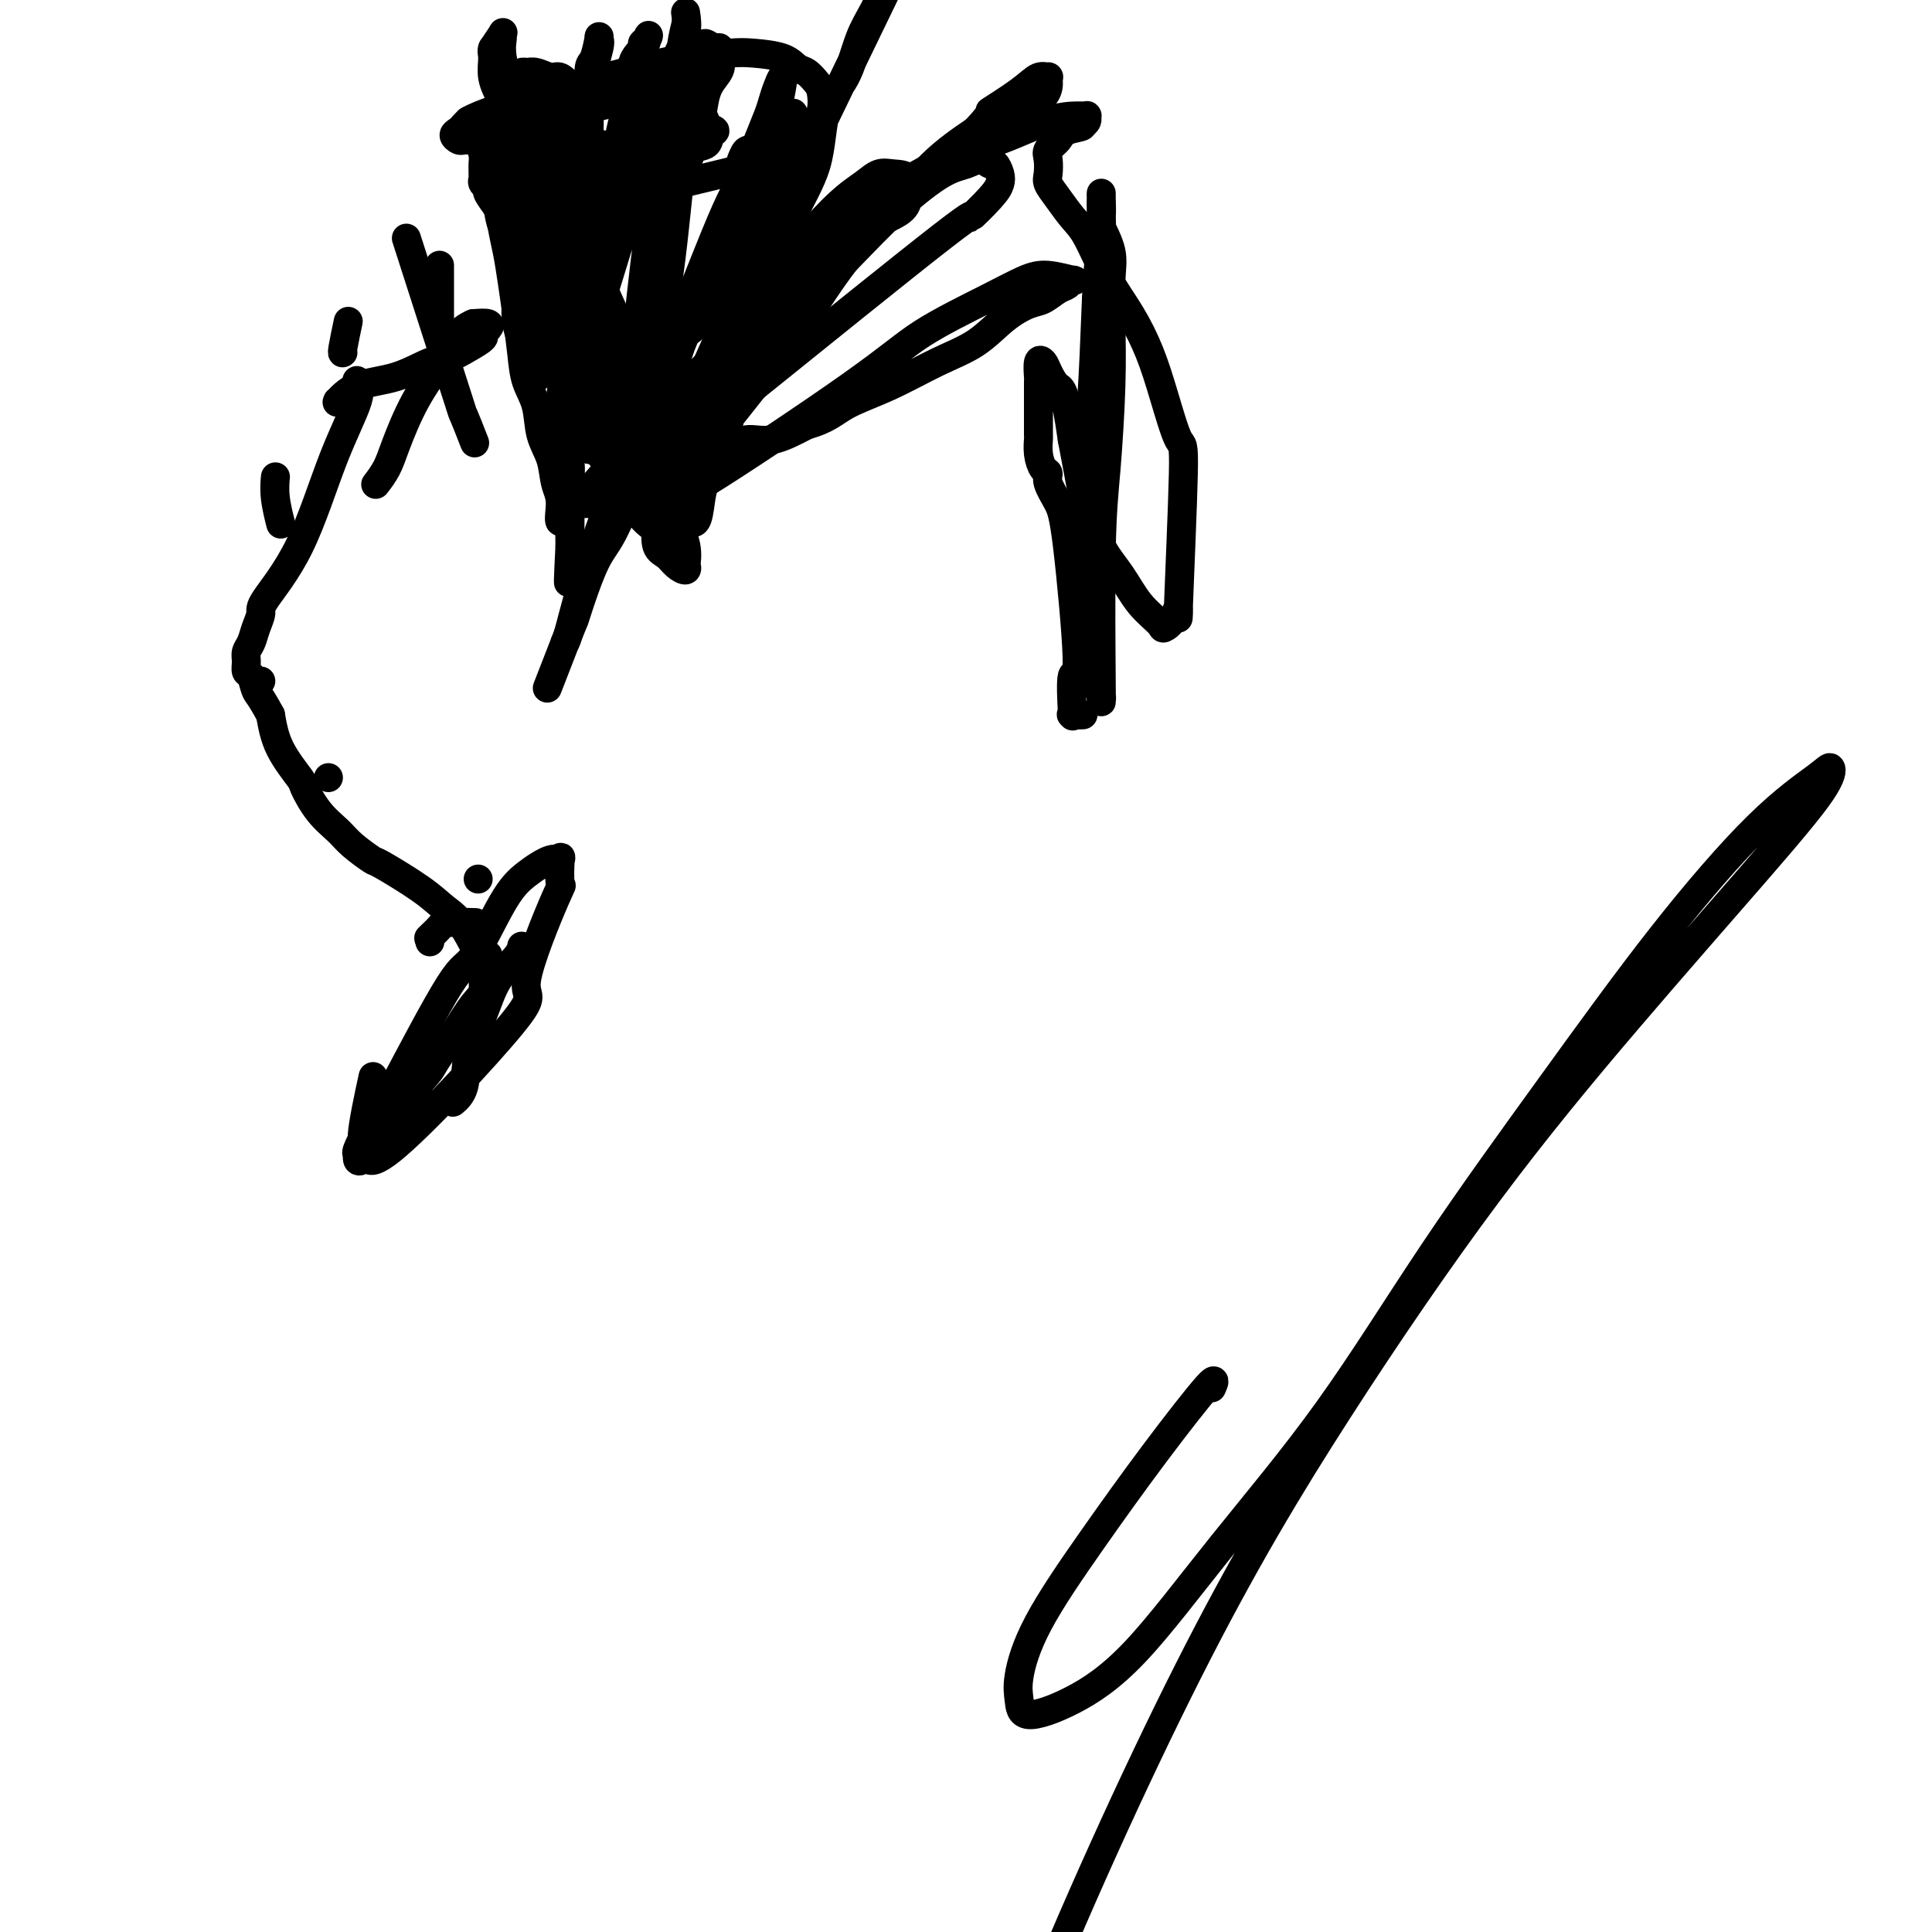 <svg viewBox='0 0 400 400' version='1.1' xmlns='http://www.w3.org/2000/svg' xmlns:xlink='http://www.w3.org/1999/xlink'><g fill='none' stroke='#000000' stroke-width='6' stroke-linecap='round' stroke-linejoin='round'><path d='M113,36c0.017,0.057 0.035,0.114 0,0c-0.035,-0.114 -0.122,-0.400 0,0c0.122,0.400 0.451,1.487 1,4c0.549,2.513 1.316,6.454 2,10c0.684,3.546 1.285,6.698 2,10c0.715,3.302 1.543,6.752 2,10c0.457,3.248 0.542,6.292 1,9c0.458,2.708 1.289,5.079 2,7c0.711,1.921 1.302,3.391 2,5c0.698,1.609 1.504,3.355 2,4c0.496,0.645 0.681,0.187 1,0c0.319,-0.187 0.772,-0.105 1,0c0.228,0.105 0.231,0.231 0,0c-0.231,-0.231 -0.694,-0.819 -1,-2c-0.306,-1.181 -0.453,-2.956 -1,-5c-0.547,-2.044 -1.494,-4.358 -2,-8c-0.506,-3.642 -0.570,-8.614 -1,-14c-0.430,-5.386 -1.225,-11.188 -2,-16c-0.775,-4.812 -1.528,-8.635 -2,-12c-0.472,-3.365 -0.661,-6.273 -1,-8c-0.339,-1.727 -0.826,-2.273 -1,-3c-0.174,-0.727 -0.033,-1.634 0,-2c0.033,-0.366 -0.041,-0.192 0,1c0.041,1.192 0.197,3.402 0,6c-0.197,2.598 -0.745,5.584 -1,9c-0.255,3.416 -0.216,7.262 0,11c0.216,3.738 0.608,7.369 1,11'/><path d='M118,63c0.643,9.110 2.252,13.884 3,16c0.748,2.116 0.635,1.575 1,3c0.365,1.425 1.207,4.817 2,7c0.793,2.183 1.538,3.159 2,4c0.462,0.841 0.642,1.548 1,2c0.358,0.452 0.893,0.650 1,1c0.107,0.350 -0.215,0.850 0,1c0.215,0.150 0.966,-0.052 1,0c0.034,0.052 -0.648,0.359 -1,0c-0.352,-0.359 -0.373,-1.385 -1,-2c-0.627,-0.615 -1.862,-0.820 -3,-2c-1.138,-1.180 -2.181,-3.336 -3,-5c-0.819,-1.664 -1.415,-2.836 -2,-5c-0.585,-2.164 -1.158,-5.319 -1,-8c0.158,-2.681 1.048,-4.887 0,-14c-1.048,-9.113 -4.034,-25.133 -5,-31c-0.966,-5.867 0.088,-1.583 0,0c-0.088,1.583 -1.319,0.463 -2,0c-0.681,-0.463 -0.812,-0.270 -1,0c-0.188,0.270 -0.431,0.616 -1,1c-0.569,0.384 -1.463,0.807 -2,1c-0.537,0.193 -0.718,0.157 -1,0c-0.282,-0.157 -0.664,-0.434 -1,0c-0.336,0.434 -0.626,1.580 -1,2c-0.374,0.420 -0.832,0.112 -1,1c-0.168,0.888 -0.045,2.970 0,5c0.045,2.030 0.013,4.009 1,7c0.987,2.991 2.994,6.996 5,11'/><path d='M109,58c1.578,5.185 2.523,9.147 4,13c1.477,3.853 3.484,7.595 5,11c1.516,3.405 2.540,6.471 4,9c1.460,2.529 3.357,4.521 5,6c1.643,1.479 3.031,2.445 4,3c0.969,0.555 1.518,0.697 2,1c0.482,0.303 0.897,0.765 1,1c0.103,0.235 -0.107,0.242 0,0c0.107,-0.242 0.531,-0.734 0,-1c-0.531,-0.266 -2.017,-0.306 -3,-1c-0.983,-0.694 -1.463,-2.041 -2,-3c-0.537,-0.959 -1.131,-1.528 -2,-3c-0.869,-1.472 -2.012,-3.846 -3,-7c-0.988,-3.154 -1.820,-7.090 -2,-10c-0.180,-2.910 0.293,-4.796 0,-15c-0.293,-10.204 -1.351,-28.727 -2,-36c-0.649,-7.273 -0.890,-3.295 -1,-2c-0.110,1.295 -0.088,-0.092 0,-1c0.088,-0.908 0.243,-1.339 0,-2c-0.243,-0.661 -0.884,-1.554 -1,-2c-0.116,-0.446 0.291,-0.445 0,-1c-0.291,-0.555 -1.282,-1.666 -2,-2c-0.718,-0.334 -1.165,0.111 -2,0c-0.835,-0.111 -2.059,-0.776 -3,-1c-0.941,-0.224 -1.597,-0.008 -2,0c-0.403,0.008 -0.551,-0.194 -1,0c-0.449,0.194 -1.198,0.783 -2,1c-0.802,0.217 -1.658,0.062 -2,0c-0.342,-0.062 -0.171,-0.031 0,0'/><path d='M104,16c-1.780,-0.026 -0.230,-0.091 0,0c0.230,0.091 -0.858,0.337 -1,1c-0.142,0.663 0.663,1.744 1,3c0.337,1.256 0.205,2.686 1,5c0.795,2.314 2.518,5.513 4,9c1.482,3.487 2.724,7.261 4,11c1.276,3.739 2.587,7.444 4,11c1.413,3.556 2.930,6.962 4,10c1.070,3.038 1.694,5.709 3,8c1.306,2.291 3.293,4.203 5,6c1.707,1.797 3.132,3.478 4,5c0.868,1.522 1.178,2.885 2,4c0.822,1.115 2.155,1.982 3,3c0.845,1.018 1.200,2.186 2,3c0.800,0.814 2.045,1.275 0,0c-2.045,-1.275 -7.379,-4.286 -10,-6c-2.621,-1.714 -2.529,-2.132 -3,-3c-0.471,-0.868 -1.505,-2.187 -3,-4c-1.495,-1.813 -3.450,-4.119 -5,-7c-1.550,-2.881 -2.696,-6.336 -4,-10c-1.304,-3.664 -2.766,-7.539 -4,-12c-1.234,-4.461 -2.240,-9.510 -3,-15c-0.760,-5.490 -1.274,-11.421 -2,-16c-0.726,-4.579 -1.664,-7.807 -2,-10c-0.336,-2.193 -0.069,-3.351 0,-4c0.069,-0.649 -0.058,-0.790 0,-1c0.058,-0.210 0.302,-0.489 0,0c-0.302,0.489 -1.151,1.744 -2,3'/><path d='M102,10c-0.288,0.576 -0.008,1.017 0,2c0.008,0.983 -0.255,2.510 0,4c0.255,1.490 1.028,2.944 2,5c0.972,2.056 2.143,4.712 3,8c0.857,3.288 1.401,7.206 3,11c1.599,3.794 4.252,7.465 6,11c1.748,3.535 2.590,6.935 4,11c1.410,4.065 3.387,8.794 5,13c1.613,4.206 2.863,7.888 4,11c1.137,3.112 2.161,5.655 3,8c0.839,2.345 1.492,4.494 2,6c0.508,1.506 0.871,2.371 1,3c0.129,0.629 0.024,1.022 0,2c-0.024,0.978 0.032,2.542 0,3c-0.032,0.458 -0.153,-0.190 0,0c0.153,0.190 0.580,1.219 0,1c-0.580,-0.219 -2.167,-1.686 -3,-3c-0.833,-1.314 -0.912,-2.474 -1,-4c-0.088,-1.526 -0.185,-3.417 0,-6c0.185,-2.583 0.651,-5.856 2,-12c1.349,-6.144 3.581,-15.158 5,-24c1.419,-8.842 2.025,-17.513 3,-25c0.975,-7.487 2.320,-13.792 3,-18c0.680,-4.208 0.694,-6.321 1,-7c0.306,-0.679 0.905,0.075 1,0c0.095,-0.075 -0.315,-0.979 0,-1c0.315,-0.021 1.354,0.840 2,1c0.646,0.160 0.899,-0.383 1,0c0.101,0.383 0.051,1.691 0,3'/><path d='M149,13c0.502,0.998 -0.244,1.995 -1,3c-0.756,1.005 -1.523,2.020 -2,4c-0.477,1.980 -0.665,4.925 -2,9c-1.335,4.075 -3.818,9.281 -6,16c-2.182,6.719 -4.065,14.953 -6,22c-1.935,7.047 -3.923,12.908 -5,18c-1.077,5.092 -1.245,9.414 -1,12c0.245,2.586 0.902,3.436 1,4c0.098,0.564 -0.363,0.842 0,1c0.363,0.158 1.551,0.196 2,0c0.449,-0.196 0.161,-0.627 0,-1c-0.161,-0.373 -0.195,-0.689 0,-1c0.195,-0.311 0.617,-0.618 1,-1c0.383,-0.382 0.725,-0.839 1,-2c0.275,-1.161 0.483,-3.028 0,-2c-0.483,1.028 -1.656,4.949 -1,-5c0.656,-9.949 3.143,-33.769 5,-47c1.857,-13.231 3.086,-15.874 4,-20c0.914,-4.126 1.515,-9.736 2,-13c0.485,-3.264 0.856,-4.183 1,-5c0.144,-0.817 0.063,-1.532 0,-2c-0.063,-0.468 -0.107,-0.690 0,0c0.107,0.690 0.364,2.292 0,4c-0.364,1.708 -1.349,3.522 -2,5c-0.651,1.478 -0.967,2.620 -2,5c-1.033,2.380 -2.782,5.999 -4,10c-1.218,4.001 -1.905,8.385 -3,13c-1.095,4.615 -2.599,9.461 -4,14c-1.401,4.539 -2.701,8.769 -4,13'/><path d='M123,67c-3.166,11.921 -1.580,10.725 -1,12c0.580,1.275 0.156,5.022 0,7c-0.156,1.978 -0.042,2.189 0,3c0.042,0.811 0.011,2.223 0,3c-0.011,0.777 -0.003,0.918 0,1c0.003,0.082 0.001,0.105 0,0c-0.001,-0.105 -0.002,-0.337 0,-1c0.002,-0.663 0.006,-1.758 0,-3c-0.006,-1.242 -0.021,-2.632 0,-4c0.021,-1.368 0.078,-2.713 0,-4c-0.078,-1.287 -0.292,-2.514 0,-5c0.292,-2.486 1.091,-6.230 2,-11c0.909,-4.770 1.929,-10.568 3,-17c1.071,-6.432 2.191,-13.500 3,-19c0.809,-5.500 1.305,-9.434 2,-13c0.695,-3.566 1.590,-6.766 2,-8c0.410,-1.234 0.336,-0.503 0,0c-0.336,0.503 -0.934,0.778 -1,1c-0.066,0.222 0.398,0.391 0,1c-0.398,0.609 -1.660,1.658 -2,3c-0.340,1.342 0.240,2.976 0,5c-0.240,2.024 -1.301,4.438 -2,7c-0.699,2.562 -1.035,5.272 -2,9c-0.965,3.728 -2.560,8.474 -4,14c-1.440,5.526 -2.726,11.832 -4,18c-1.274,6.168 -2.535,12.199 -3,17c-0.465,4.801 -0.133,8.372 0,11c0.133,2.628 0.066,4.314 0,6'/><path d='M116,100c-0.242,5.722 0.653,3.027 1,2c0.347,-1.027 0.146,-0.386 0,0c-0.146,0.386 -0.235,0.516 0,0c0.235,-0.516 0.795,-1.678 1,-3c0.205,-1.322 0.054,-2.803 0,-4c-0.054,-1.197 -0.011,-2.110 0,-3c0.011,-0.890 -0.008,-1.759 0,-3c0.008,-1.241 0.044,-2.856 0,-5c-0.044,-2.144 -0.168,-4.818 0,-8c0.168,-3.182 0.627,-6.874 1,-11c0.373,-4.126 0.660,-8.688 1,-14c0.340,-5.312 0.733,-11.375 1,-17c0.267,-5.625 0.409,-10.814 1,-15c0.591,-4.186 1.633,-7.371 2,-9c0.367,-1.629 0.060,-1.704 0,-2c-0.060,-0.296 0.128,-0.813 0,0c-0.128,0.813 -0.571,2.957 -1,4c-0.429,1.043 -0.845,0.985 -1,2c-0.155,1.015 -0.048,3.103 0,5c0.048,1.897 0.038,3.603 0,6c-0.038,2.397 -0.105,5.484 0,9c0.105,3.516 0.382,7.462 0,12c-0.382,4.538 -1.423,9.668 -2,15c-0.577,5.332 -0.691,10.868 -1,16c-0.309,5.132 -0.815,9.862 -1,14c-0.185,4.138 -0.050,7.683 0,11c0.050,3.317 0.013,6.404 0,8c-0.013,1.596 -0.004,1.699 0,2c0.004,0.301 0.001,0.800 0,1c-0.001,0.200 -0.001,0.100 0,0'/><path d='M118,113c-0.803,15.611 0.189,3.138 0,-2c-0.189,-5.138 -1.560,-2.942 -2,-3c-0.440,-0.058 0.052,-2.370 0,-4c-0.052,-1.630 -0.648,-2.577 -1,-4c-0.352,-1.423 -0.462,-3.322 -1,-5c-0.538,-1.678 -1.506,-3.136 -2,-5c-0.494,-1.864 -0.514,-4.135 -1,-6c-0.486,-1.865 -1.439,-3.323 -2,-5c-0.561,-1.677 -0.728,-3.573 -1,-6c-0.272,-2.427 -0.647,-5.385 -1,-8c-0.353,-2.615 -0.685,-4.888 -1,-7c-0.315,-2.112 -0.614,-4.065 -1,-6c-0.386,-1.935 -0.859,-3.852 -1,-5c-0.141,-1.148 0.049,-1.526 0,-2c-0.049,-0.474 -0.339,-1.044 -1,-2c-0.661,-0.956 -1.694,-2.298 -2,-3c-0.306,-0.702 0.114,-0.766 0,-1c-0.114,-0.234 -0.763,-0.639 -1,-1c-0.237,-0.361 -0.063,-0.677 0,-1c0.063,-0.323 0.015,-0.652 0,-1c-0.015,-0.348 0.004,-0.713 0,-1c-0.004,-0.287 -0.032,-0.495 0,-1c0.032,-0.505 0.123,-1.306 0,-2c-0.123,-0.694 -0.458,-1.281 0,-2c0.458,-0.719 1.711,-1.568 2,-2c0.289,-0.432 -0.387,-0.446 0,-1c0.387,-0.554 1.835,-1.649 3,-2c1.165,-0.351 2.047,0.043 3,0c0.953,-0.043 1.976,-0.521 3,-1'/><path d='M111,24c2.634,-1.167 3.719,-1.083 5,-1c1.281,0.083 2.760,0.166 4,0c1.240,-0.166 2.242,-0.582 4,-1c1.758,-0.418 4.270,-0.837 6,-1c1.730,-0.163 2.676,-0.069 4,0c1.324,0.069 3.024,0.112 4,0c0.976,-0.112 1.226,-0.381 2,0c0.774,0.381 2.072,1.412 3,2c0.928,0.588 1.485,0.734 2,1c0.515,0.266 0.989,0.653 1,1c0.011,0.347 -0.442,0.656 0,1c0.442,0.344 1.780,0.725 2,1c0.220,0.275 -0.678,0.444 -1,1c-0.322,0.556 -0.067,1.497 -1,2c-0.933,0.503 -3.052,0.566 -4,1c-0.948,0.434 -0.725,1.237 -4,1c-3.275,-0.237 -10.049,-1.513 -13,-2c-2.951,-0.487 -2.078,-0.183 -3,0c-0.922,0.183 -3.640,0.245 -6,0c-2.360,-0.245 -4.361,-0.798 -6,-1c-1.639,-0.202 -2.915,-0.054 -4,0c-1.085,0.054 -1.978,0.015 -3,0c-1.022,-0.015 -2.173,-0.007 -3,0c-0.827,0.007 -1.329,0.013 -2,0c-0.671,-0.013 -1.511,-0.045 -2,0c-0.489,0.045 -0.625,0.167 -1,0c-0.375,-0.167 -0.987,-0.622 -1,-1c-0.013,-0.378 0.573,-0.679 1,-1c0.427,-0.321 0.693,-0.663 1,-1c0.307,-0.337 0.653,-0.668 1,-1'/><path d='M97,25c2.526,-1.502 8.341,-3.256 11,-4c2.659,-0.744 2.161,-0.476 4,-1c1.839,-0.524 6.015,-1.840 10,-3c3.985,-1.160 7.777,-2.165 11,-3c3.223,-0.835 5.875,-1.499 9,-2c3.125,-0.501 6.724,-0.840 9,-1c2.276,-0.160 3.229,-0.142 5,0c1.771,0.142 4.359,0.406 6,1c1.641,0.594 2.336,1.516 3,2c0.664,0.484 1.297,0.531 2,1c0.703,0.469 1.476,1.361 2,2c0.524,0.639 0.799,1.024 1,2c0.201,0.976 0.327,2.541 0,4c-0.327,1.459 -1.108,2.811 -2,4c-0.892,1.189 -1.897,2.213 -2,3c-0.103,0.787 0.694,1.335 -5,3c-5.694,1.665 -17.878,4.446 -24,6c-6.122,1.554 -6.180,1.882 -7,2c-0.820,0.118 -2.401,0.027 -4,0c-1.599,-0.027 -3.216,0.011 -4,0c-0.784,-0.011 -0.735,-0.072 -1,0c-0.265,0.072 -0.843,0.278 -1,0c-0.157,-0.278 0.108,-1.038 0,-1c-0.108,0.038 -0.588,0.875 -1,1c-0.412,0.125 -0.757,-0.462 -1,0c-0.243,0.462 -0.383,1.975 0,3c0.383,1.025 1.288,1.563 2,3c0.712,1.437 1.230,3.771 2,6c0.770,2.229 1.791,4.351 3,7c1.209,2.649 2.604,5.824 4,9'/><path d='M129,69c1.800,6.103 1.299,7.359 2,10c0.701,2.641 2.605,6.667 4,10c1.395,3.333 2.282,5.974 3,9c0.718,3.026 1.266,6.437 2,9c0.734,2.563 1.655,4.278 2,6c0.345,1.722 0.115,3.450 0,4c-0.115,0.550 -0.115,-0.077 0,0c0.115,0.077 0.346,0.857 0,1c-0.346,0.143 -1.268,-0.353 -2,-1c-0.732,-0.647 -1.275,-1.445 -2,-2c-0.725,-0.555 -1.631,-0.867 -2,-2c-0.369,-1.133 -0.199,-3.086 0,-5c0.199,-1.914 0.427,-3.790 1,-6c0.573,-2.210 1.490,-4.753 3,-9c1.510,-4.247 3.614,-10.196 5,-14c1.386,-3.804 2.055,-5.461 10,-22c7.945,-16.539 23.168,-47.958 29,-60c5.832,-12.042 2.275,-4.707 1,-2c-1.275,2.707 -0.268,0.785 0,0c0.268,-0.785 -0.201,-0.435 -1,1c-0.799,1.435 -1.926,3.955 -3,6c-1.074,2.045 -2.093,3.615 -3,6c-0.907,2.385 -1.702,5.583 -3,8c-1.298,2.417 -3.098,4.052 -4,7c-0.902,2.948 -0.906,7.209 -2,11c-1.094,3.791 -3.276,7.113 -5,11c-1.724,3.887 -2.988,8.341 -4,12c-1.012,3.659 -1.773,6.524 -3,10c-1.227,3.476 -2.922,7.565 -4,11c-1.078,3.435 -1.539,6.218 -2,9'/><path d='M151,87c-3.515,11.053 -2.303,6.686 -2,6c0.303,-0.686 -0.304,2.309 -1,4c-0.696,1.691 -1.482,2.079 -2,3c-0.518,0.921 -0.769,2.375 -1,4c-0.231,1.625 -0.441,3.420 -1,4c-0.559,0.580 -1.468,-0.055 -2,0c-0.532,0.055 -0.687,0.800 -1,1c-0.313,0.200 -0.782,-0.145 -1,-1c-0.218,-0.855 -0.183,-2.222 0,-4c0.183,-1.778 0.513,-3.969 1,-6c0.487,-2.031 1.130,-3.901 2,-6c0.870,-2.099 1.968,-4.425 3,-7c1.032,-2.575 1.998,-5.397 3,-9c1.002,-3.603 2.041,-7.986 3,-13c0.959,-5.014 1.837,-10.658 3,-16c1.163,-5.342 2.611,-10.380 4,-16c1.389,-5.620 2.720,-11.820 3,-14c0.280,-2.180 -0.490,-0.339 -1,1c-0.510,1.339 -0.758,2.176 -1,3c-0.242,0.824 -0.477,1.634 -1,3c-0.523,1.366 -1.335,3.289 -2,5c-0.665,1.711 -1.182,3.209 -2,5c-0.818,1.791 -1.937,3.876 -3,6c-1.063,2.124 -2.071,4.289 -4,9c-1.929,4.711 -4.779,11.970 -8,20c-3.221,8.030 -6.812,16.833 -10,25c-3.188,8.167 -5.974,15.699 -8,22c-2.026,6.301 -3.293,11.372 -4,14c-0.707,2.628 -0.853,2.814 -1,3'/><path d='M117,133c-7.060,18.178 -2.211,5.622 0,0c2.211,-5.622 1.785,-4.309 2,-5c0.215,-0.691 1.072,-3.386 2,-6c0.928,-2.614 1.926,-5.148 3,-7c1.074,-1.852 2.224,-3.024 4,-7c1.776,-3.976 4.178,-10.757 7,-19c2.822,-8.243 6.064,-17.950 9,-26c2.936,-8.050 5.566,-14.445 7,-19c1.434,-4.555 1.672,-7.269 2,-9c0.328,-1.731 0.746,-2.478 1,-3c0.254,-0.522 0.344,-0.820 1,-1c0.656,-0.180 1.876,-0.242 3,-1c1.124,-0.758 2.150,-2.214 3,-3c0.850,-0.786 1.522,-0.904 2,-1c0.478,-0.096 0.761,-0.169 1,-1c0.239,-0.831 0.433,-2.420 0,-1c-0.433,1.420 -1.492,5.848 -2,8c-0.508,2.152 -0.463,2.028 -1,3c-0.537,0.972 -1.654,3.039 -3,5c-1.346,1.961 -2.919,3.815 -4,6c-1.081,2.185 -1.669,4.700 -3,7c-1.331,2.300 -3.403,4.386 -5,7c-1.597,2.614 -2.717,5.756 -4,9c-1.283,3.244 -2.729,6.590 -4,9c-1.271,2.410 -2.368,3.884 -3,5c-0.632,1.116 -0.799,1.874 -1,3c-0.201,1.126 -0.435,2.622 -1,4c-0.565,1.378 -1.460,2.640 -2,4c-0.540,1.360 -0.726,2.817 -1,4c-0.274,1.183 -0.637,2.091 -1,3'/><path d='M129,101c-5.644,12.152 -2.254,4.531 -1,2c1.254,-2.531 0.372,0.028 0,1c-0.372,0.972 -0.235,0.358 0,0c0.235,-0.358 0.567,-0.461 1,-1c0.433,-0.539 0.965,-1.515 2,-3c1.035,-1.485 2.572,-3.481 4,-5c1.428,-1.519 2.748,-2.563 5,-6c2.252,-3.437 5.435,-9.266 9,-15c3.565,-5.734 7.510,-11.372 11,-16c3.490,-4.628 6.523,-8.245 9,-11c2.477,-2.755 4.398,-4.647 6,-6c1.602,-1.353 2.885,-2.168 4,-3c1.115,-0.832 2.062,-1.682 3,-2c0.938,-0.318 1.869,-0.104 3,0c1.131,0.104 2.463,0.100 3,1c0.537,0.900 0.278,2.706 0,4c-0.278,1.294 -0.574,2.078 -2,3c-1.426,0.922 -3.981,1.982 -6,3c-2.019,1.018 -3.502,1.993 -5,3c-1.498,1.007 -3.011,2.045 -5,4c-1.989,1.955 -4.453,4.826 -8,8c-3.547,3.174 -8.175,6.651 -13,11c-4.825,4.349 -9.845,9.571 -14,14c-4.155,4.429 -7.444,8.065 -10,11c-2.556,2.935 -4.378,5.171 -5,6c-0.622,0.829 -0.043,0.253 0,0c0.043,-0.253 -0.450,-0.184 0,0c0.450,0.184 1.843,0.481 3,0c1.157,-0.481 2.079,-1.741 3,-3'/><path d='M126,101c1.658,-1.182 2.802,-2.636 4,-4c1.198,-1.364 2.448,-2.638 5,-5c2.552,-2.362 6.405,-5.813 11,-10c4.595,-4.187 9.934,-9.110 15,-14c5.066,-4.890 9.861,-9.746 14,-14c4.139,-4.254 7.624,-7.906 11,-11c3.376,-3.094 6.645,-5.629 9,-7c2.355,-1.371 3.798,-1.577 5,-2c1.202,-0.423 2.165,-1.064 3,-1c0.835,0.064 1.541,0.833 2,1c0.459,0.167 0.669,-0.266 1,0c0.331,0.266 0.783,1.233 1,2c0.217,0.767 0.199,1.335 0,2c-0.199,0.665 -0.580,1.425 -2,3c-1.420,1.575 -3.878,3.963 -4,4c-0.122,0.037 2.093,-2.278 -6,4c-8.093,6.278 -26.493,21.148 -35,28c-8.507,6.852 -7.120,5.685 -7,6c0.120,0.315 -1.026,2.113 -2,3c-0.974,0.887 -1.776,0.864 -2,1c-0.224,0.136 0.129,0.432 0,1c-0.129,0.568 -0.741,1.407 -1,2c-0.259,0.593 -0.167,0.939 0,1c0.167,0.061 0.408,-0.164 1,0c0.592,0.164 1.534,0.715 2,1c0.466,0.285 0.455,0.303 1,0c0.545,-0.303 1.647,-0.928 3,-1c1.353,-0.072 2.958,0.408 5,0c2.042,-0.408 4.521,-1.704 7,-3'/><path d='M167,88c4.338,-1.196 5.685,-2.687 8,-4c2.315,-1.313 5.600,-2.450 9,-4c3.400,-1.550 6.916,-3.513 10,-5c3.084,-1.487 5.736,-2.496 8,-4c2.264,-1.504 4.140,-3.502 6,-5c1.860,-1.498 3.702,-2.497 5,-3c1.298,-0.503 2.051,-0.512 3,-1c0.949,-0.488 2.096,-1.455 3,-2c0.904,-0.545 1.567,-0.667 2,-1c0.433,-0.333 0.637,-0.878 1,-1c0.363,-0.122 0.886,0.181 0,0c-0.886,-0.181 -3.181,-0.844 -5,-1c-1.819,-0.156 -3.162,0.194 -5,1c-1.838,0.806 -4.173,2.068 -8,4c-3.827,1.932 -9.147,4.534 -13,7c-3.853,2.466 -6.238,4.794 -15,11c-8.762,6.206 -23.902,16.289 -30,20c-6.098,3.711 -3.154,1.050 -2,0c1.154,-1.050 0.517,-0.488 0,0c-0.517,0.488 -0.914,0.901 -1,0c-0.086,-0.901 0.140,-3.116 1,-5c0.860,-1.884 2.355,-3.439 3,-4c0.645,-0.561 0.441,-0.130 2,-2c1.559,-1.870 4.882,-6.042 8,-10c3.118,-3.958 6.032,-7.701 9,-12c2.968,-4.299 5.992,-9.152 9,-13c3.008,-3.848 6.002,-6.690 9,-10c2.998,-3.310 5.999,-7.089 9,-10c3.001,-2.911 6.000,-4.956 9,-7'/><path d='M202,27c4.549,-4.889 2.420,-3.613 3,-4c0.580,-0.387 3.869,-2.438 6,-4c2.131,-1.562 3.104,-2.634 4,-3c0.896,-0.366 1.716,-0.025 2,0c0.284,0.025 0.031,-0.265 0,0c-0.031,0.265 0.161,1.085 0,2c-0.161,0.915 -0.673,1.925 -2,3c-1.327,1.075 -3.467,2.215 -8,5c-4.533,2.785 -11.458,7.216 -19,12c-7.542,4.784 -15.702,9.922 -22,14c-6.298,4.078 -10.735,7.095 -16,11c-5.265,3.905 -11.359,8.697 -14,11c-2.641,2.303 -1.830,2.118 0,0c1.830,-2.118 4.679,-6.168 6,-8c1.321,-1.832 1.114,-1.445 2,-2c0.886,-0.555 2.865,-2.051 6,-4c3.135,-1.949 7.425,-4.350 12,-7c4.575,-2.650 9.435,-5.547 15,-9c5.565,-3.453 11.835,-7.461 17,-10c5.165,-2.539 9.226,-3.609 13,-5c3.774,-1.391 7.261,-3.102 10,-4c2.739,-0.898 4.731,-0.984 6,-1c1.269,-0.016 1.814,0.037 2,0c0.186,-0.037 0.012,-0.164 0,0c-0.012,0.164 0.140,0.618 0,1c-0.140,0.382 -0.570,0.691 -1,1'/><path d='M224,26c0.492,0.287 -1.777,0.503 -3,1c-1.223,0.497 -1.401,1.273 -2,2c-0.599,0.727 -1.619,1.404 -2,2c-0.381,0.596 -0.121,1.111 0,2c0.121,0.889 0.104,2.152 0,3c-0.104,0.848 -0.294,1.281 0,2c0.294,0.719 1.071,1.726 2,3c0.929,1.274 2.009,2.816 3,4c0.991,1.184 1.892,2.009 3,4c1.108,1.991 2.422,5.149 4,8c1.578,2.851 3.419,5.397 5,8c1.581,2.603 2.903,5.264 4,8c1.097,2.736 1.969,5.546 3,9c1.031,3.454 2.222,7.551 3,9c0.778,1.449 1.143,0.249 1,7c-0.143,6.751 -0.795,21.454 -1,27c-0.205,5.546 0.038,1.935 0,1c-0.038,-0.935 -0.358,0.807 -1,2c-0.642,1.193 -1.607,1.837 -2,2c-0.393,0.163 -0.213,-0.157 -1,-1c-0.787,-0.843 -2.540,-2.211 -4,-4c-1.460,-1.789 -2.627,-3.999 -4,-6c-1.373,-2.001 -2.953,-3.794 -4,-6c-1.047,-2.206 -1.559,-4.826 -2,-7c-0.441,-2.174 -0.809,-3.902 -1,-6c-0.191,-2.098 -0.205,-4.565 0,-7c0.205,-2.435 0.630,-4.839 1,-10c0.370,-5.161 0.685,-13.081 1,-21'/><path d='M227,62c0.381,-8.918 0.834,-9.213 1,-11c0.166,-1.787 0.044,-5.067 0,-7c-0.044,-1.933 -0.012,-2.518 0,-3c0.012,-0.482 0.004,-0.861 0,-1c-0.004,-0.139 -0.003,-0.037 0,0c0.003,0.037 0.008,0.010 0,0c-0.008,-0.010 -0.030,-0.005 0,1c0.030,1.005 0.113,3.008 0,4c-0.113,0.992 -0.422,0.972 0,2c0.422,1.028 1.574,3.103 2,5c0.426,1.897 0.124,3.616 0,6c-0.124,2.384 -0.072,5.432 0,9c0.072,3.568 0.163,7.657 0,13c-0.163,5.343 -0.580,11.940 -1,17c-0.420,5.060 -0.845,8.581 -1,17c-0.155,8.419 -0.042,21.735 0,27c0.042,5.265 0.012,2.480 0,2c-0.012,-0.480 -0.006,1.345 0,2c0.006,0.655 0.012,0.139 0,0c-0.012,-0.139 -0.042,0.100 0,0c0.042,-0.100 0.155,-0.537 0,-1c-0.155,-0.463 -0.577,-0.952 -1,-2c-0.423,-1.048 -0.846,-2.657 -1,-3c-0.154,-0.343 -0.038,0.579 0,-1c0.038,-1.579 -0.001,-5.658 0,-8c0.001,-2.342 0.041,-2.947 0,-4c-0.041,-1.053 -0.165,-2.553 0,-4c0.165,-1.447 0.619,-2.842 0,-8c-0.619,-5.158 -2.309,-14.079 -4,-23'/><path d='M222,91c-1.498,-10.692 -2.244,-10.423 -3,-11c-0.756,-0.577 -1.523,-1.999 -2,-3c-0.477,-1.001 -0.664,-1.580 -1,-2c-0.336,-0.420 -0.822,-0.679 -1,0c-0.178,0.679 -0.048,2.298 0,3c0.048,0.702 0.013,0.487 0,1c-0.013,0.513 -0.004,1.754 0,3c0.004,1.246 0.004,2.498 0,4c-0.004,1.502 -0.011,3.252 0,4c0.011,0.748 0.040,0.492 0,1c-0.040,0.508 -0.148,1.780 0,3c0.148,1.220 0.553,2.387 1,3c0.447,0.613 0.937,0.672 1,1c0.063,0.328 -0.302,0.925 0,2c0.302,1.075 1.272,2.629 2,4c0.728,1.371 1.215,2.560 2,9c0.785,6.440 1.869,18.132 2,23c0.131,4.868 -0.689,2.912 -1,4c-0.311,1.088 -0.111,5.220 0,7c0.111,1.780 0.133,1.209 0,1c-0.133,-0.209 -0.420,-0.056 0,0c0.420,0.056 1.549,0.016 2,0c0.451,-0.016 0.226,-0.008 0,0'/><path d='M108,62c0.008,-0.001 0.015,-0.002 0,0c-0.015,0.002 -0.053,0.007 0,0c0.053,-0.007 0.198,-0.027 0,0c-0.198,0.027 -0.739,0.102 -1,1c-0.261,0.898 -0.241,2.619 0,4c0.241,1.381 0.704,2.422 1,4c0.296,1.578 0.426,3.694 1,5c0.574,1.306 1.593,1.802 2,2c0.407,0.198 0.204,0.099 0,0'/><path d='M85,52c-0.070,-0.217 -0.140,-0.435 0,0c0.140,0.435 0.490,1.522 0,0c-0.490,-1.522 -1.819,-5.654 0,0c1.819,5.654 6.787,21.093 9,28c2.213,6.907 1.673,5.283 2,6c0.327,0.717 1.522,3.776 2,5c0.478,1.224 0.239,0.612 0,0'/><path d='M91,56c0.000,0.024 0.000,0.047 0,0c0.000,-0.047 0.000,-0.165 0,0c0.000,0.165 0.000,0.611 0,0c0.000,-0.611 0.000,-2.280 0,0c0.000,2.280 -0.000,8.509 0,11c0.000,2.491 0.000,1.246 0,0'/><path d='M72,67c-0.002,0.010 -0.004,0.021 0,0c0.004,-0.021 0.015,-0.072 0,0c-0.015,0.072 -0.057,0.268 0,0c0.057,-0.268 0.211,-1.000 0,0c-0.211,1.000 -0.788,3.731 -1,5c-0.212,1.269 -0.061,1.077 0,1c0.061,-0.077 0.030,-0.038 0,0'/><path d='M57,99c0.000,-0.002 0.000,-0.003 0,0c-0.000,0.003 -0.001,0.011 0,0c0.001,-0.011 0.004,-0.041 0,0c-0.004,0.041 -0.015,0.152 0,0c0.015,-0.152 0.056,-0.566 0,0c-0.056,0.566 -0.207,2.114 0,4c0.207,1.886 0.774,4.110 1,5c0.226,0.890 0.113,0.445 0,0'/><path d='M54,141c0.000,0.000 0.000,0.000 0,0c0.000,0.000 0.000,0.000 0,0c-0.000,0.000 0.000,0.000 0,0c0.000,0.000 0.000,-0.000 0,0c0.000,0.000 0.000,0.000 0,0c0.000,0.000 0.000,0.000 0,0'/><path d='M68,161c0.000,0.000 0.000,0.000 0,0c0.000,0.000 0.000,0.000 0,0c0.000,0.000 -0.000,0.000 0,0c0.000,0.000 0.000,0.000 0,0c0.000,0.000 0.000,0.000 0,0c0.000,0.000 0.000,0.000 0,0'/><path d='M99,182c0.000,0.000 0.000,0.000 0,0c0.000,0.000 0.000,0.000 0,0c0.000,0.000 0.000,0.000 0,0c0.000,0.000 0.000,0.000 0,0c0.000,-0.000 0.000,0.000 0,0'/><path d='M98,191c0.037,0.001 0.075,0.002 0,0c-0.075,-0.002 -0.262,-0.007 0,0c0.262,0.007 0.974,0.027 0,0c-0.974,-0.027 -3.632,-0.100 -5,0c-1.368,0.100 -1.445,0.373 -2,1c-0.555,0.627 -1.587,1.608 -2,2c-0.413,0.392 -0.206,0.196 0,0'/><path d='M89,195c0.000,0.000 0.000,0.000 0,0c0.000,0.000 0.000,0.000 0,0c-0.000,0.000 0.000,0.000 0,0c0.000,0.000 0.000,0.000 0,0c0.000,0.000 0.000,0.000 0,0c0.000,0.000 0.000,0.000 0,0'/><path d='M108,196c-0.000,0.002 -0.000,0.005 0,0c0.000,-0.005 0.001,-0.016 0,0c-0.001,0.016 -0.005,0.059 0,0c0.005,-0.059 0.019,-0.220 0,0c-0.019,0.220 -0.070,0.821 -1,2c-0.930,1.179 -2.740,2.936 -4,5c-1.260,2.064 -1.970,4.434 -3,7c-1.030,2.566 -2.379,5.327 -3,8c-0.621,2.673 -0.513,5.258 -1,7c-0.487,1.742 -1.568,2.641 -2,3c-0.432,0.359 -0.216,0.180 0,0'/><path d='M77,224c0.019,-0.090 0.039,-0.179 0,0c-0.039,0.179 -0.136,0.627 0,0c0.136,-0.627 0.504,-2.328 0,0c-0.504,2.328 -1.879,8.686 -2,11c-0.121,2.314 1.012,0.586 1,2c-0.012,1.414 -1.170,5.971 5,1c6.170,-4.971 19.667,-19.470 25,-26c5.333,-6.530 2.502,-5.090 3,-9c0.498,-3.910 4.326,-13.169 6,-17c1.674,-3.831 1.193,-2.234 1,-3c-0.193,-0.766 -0.100,-3.896 0,-5c0.100,-1.104 0.206,-0.182 0,0c-0.206,0.182 -0.726,-0.375 -2,0c-1.274,0.375 -3.304,1.682 -5,3c-1.696,1.318 -3.059,2.646 -5,6c-1.941,3.354 -4.459,8.734 -6,11c-1.541,2.266 -2.105,1.416 -5,6c-2.895,4.584 -8.120,14.600 -11,20c-2.880,5.400 -3.413,6.182 -4,7c-0.587,0.818 -1.227,1.672 -2,3c-0.773,1.328 -1.678,3.130 -2,4c-0.322,0.870 -0.060,0.807 0,1c0.060,0.193 -0.081,0.640 0,1c0.081,0.360 0.382,0.633 1,0c0.618,-0.633 1.551,-2.170 3,-4c1.449,-1.830 3.414,-3.951 5,-6c1.586,-2.049 2.793,-4.024 4,-6'/><path d='M87,224c2.504,-2.797 2.264,-2.788 3,-4c0.736,-1.212 2.450,-3.643 4,-6c1.550,-2.357 2.937,-4.639 4,-6c1.063,-1.361 1.801,-1.801 2,-3c0.199,-1.199 -0.143,-3.159 0,-4c0.143,-0.841 0.770,-0.565 1,-1c0.230,-0.435 0.062,-1.581 0,-2c-0.062,-0.419 -0.016,-0.113 0,0c0.016,0.113 0.004,0.031 0,0c-0.004,-0.031 -0.001,-0.011 0,0c0.001,0.011 -0.000,0.013 0,0c0.000,-0.013 0.002,-0.041 0,0c-0.002,0.041 -0.009,0.150 0,0c0.009,-0.150 0.034,-0.558 0,0c-0.034,0.558 -0.125,2.082 -1,1c-0.875,-1.082 -2.532,-4.771 -4,-7c-1.468,-2.229 -2.746,-2.999 -4,-4c-1.254,-1.001 -2.484,-2.235 -5,-4c-2.516,-1.765 -6.318,-4.063 -8,-5c-1.682,-0.937 -1.243,-0.514 -2,-1c-0.757,-0.486 -2.711,-1.881 -4,-3c-1.289,-1.119 -1.914,-1.963 -3,-3c-1.086,-1.037 -2.634,-2.267 -4,-4c-1.366,-1.733 -2.552,-3.970 -3,-5c-0.448,-1.030 -0.159,-0.854 -1,-2c-0.841,-1.146 -2.812,-3.613 -4,-6c-1.188,-2.387 -1.594,-4.693 -2,-7'/><path d='M56,148c-2.182,-4.054 -2.638,-4.189 -3,-5c-0.362,-0.811 -0.630,-2.300 -1,-3c-0.370,-0.700 -0.843,-0.613 -1,-1c-0.157,-0.387 0.001,-1.249 0,-2c-0.001,-0.751 -0.160,-1.393 0,-2c0.160,-0.607 0.638,-1.180 1,-2c0.362,-0.820 0.608,-1.887 1,-3c0.392,-1.113 0.929,-2.272 1,-3c0.071,-0.728 -0.324,-1.026 1,-3c1.324,-1.974 4.369,-5.626 7,-11c2.631,-5.374 4.850,-12.471 7,-18c2.150,-5.529 4.231,-9.489 5,-12c0.769,-2.511 0.227,-3.573 0,-4c-0.227,-0.427 -0.137,-0.220 0,0c0.137,0.220 0.322,0.454 0,1c-0.322,0.546 -1.149,1.404 -2,2c-0.851,0.596 -1.724,0.929 -2,1c-0.276,0.071 0.047,-0.121 0,0c-0.047,0.121 -0.463,0.556 0,0c0.463,-0.556 1.807,-2.102 4,-3c2.193,-0.898 5.236,-1.147 8,-2c2.764,-0.853 5.247,-2.308 7,-3c1.753,-0.692 2.774,-0.619 4,-1c1.226,-0.381 2.656,-1.216 4,-2c1.344,-0.784 2.600,-1.517 3,-2c0.400,-0.483 -0.058,-0.717 0,-1c0.058,-0.283 0.631,-0.615 1,-1c0.369,-0.385 0.534,-0.824 0,-1c-0.534,-0.176 -1.767,-0.088 -3,0'/><path d='M98,67c-1.254,0.472 -2.888,1.651 -4,3c-1.112,1.349 -1.703,2.866 -3,5c-1.297,2.134 -3.301,4.884 -5,8c-1.699,3.116 -3.095,6.598 -4,9c-0.905,2.402 -1.321,3.724 -2,5c-0.679,1.276 -1.623,2.508 -2,3c-0.377,0.492 -0.189,0.246 0,0'/><path d='M251,287c-0.136,0.310 -0.273,0.619 0,0c0.273,-0.619 0.955,-2.168 -1,0c-1.955,2.168 -6.549,8.053 -11,14c-4.451,5.947 -8.761,11.956 -13,18c-4.239,6.044 -8.408,12.121 -11,17c-2.592,4.879 -3.609,8.558 -4,11c-0.391,2.442 -0.157,3.648 0,5c0.157,1.352 0.236,2.852 2,3c1.764,0.148 5.211,-1.054 9,-3c3.789,-1.946 7.920,-4.636 13,-10c5.080,-5.364 11.111,-13.402 18,-22c6.889,-8.598 14.637,-17.756 22,-28c7.363,-10.244 14.340,-21.574 22,-33c7.660,-11.426 16.003,-22.948 24,-34c7.997,-11.052 15.646,-21.633 23,-31c7.354,-9.367 14.411,-17.520 20,-23c5.589,-5.480 9.710,-8.287 12,-10c2.290,-1.713 2.748,-2.332 3,-2c0.252,0.332 0.298,1.616 -2,5c-2.298,3.384 -6.940,8.867 -14,17c-7.060,8.133 -16.539,18.916 -26,30c-9.461,11.084 -18.904,22.467 -29,36c-10.096,13.533 -20.843,29.215 -31,45c-10.157,15.785 -19.722,31.674 -31,54c-11.278,22.326 -24.267,51.088 -33,73c-8.733,21.912 -13.209,36.975 -15,43c-1.791,6.025 -0.895,3.013 0,0'/></g>
</svg>